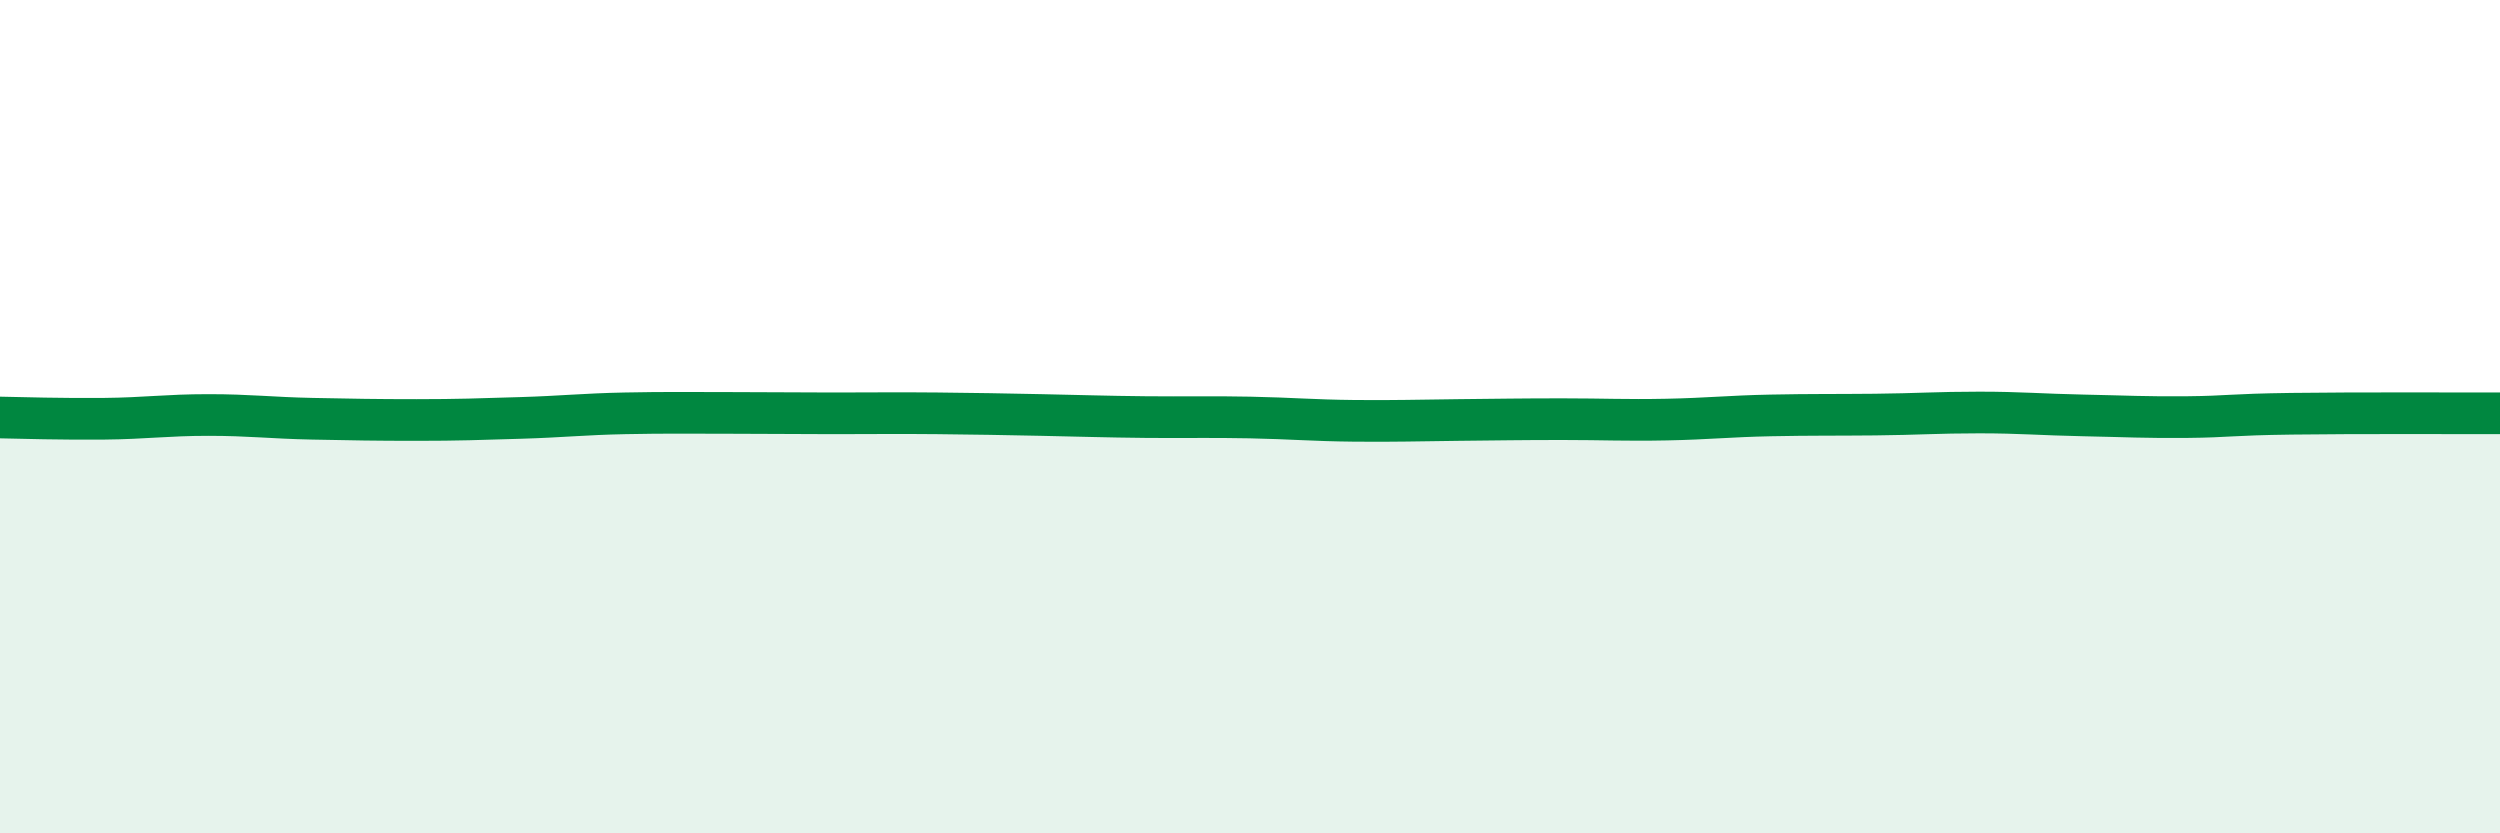 
    <svg width="60" height="20" viewBox="0 0 60 20" xmlns="http://www.w3.org/2000/svg">
      <path
        d="M 0,10.02 C 0.5,10.03 1.5,10.06 2.5,10.05 C 3.5,10.04 4,9.96 5,9.96 C 6,9.96 6.5,10.03 7.5,10.05 C 8.5,10.07 9,10.08 10,10.08 C 11,10.08 11.5,10.06 12.5,10.03 C 13.5,10 14,9.94 15,9.92 C 16,9.9 16.5,9.91 17.5,9.91 C 18.5,9.91 19,9.92 20,9.92 C 21,9.92 21.5,9.91 22.5,9.92 C 23.5,9.93 24,9.94 25,9.96 C 26,9.98 26.5,10 27.5,10.01 C 28.5,10.02 29,10 30,10.02 C 31,10.04 31.5,10.09 32.5,10.1 C 33.5,10.11 34,10.09 35,10.08 C 36,10.07 36.5,10.06 37.5,10.06 C 38.5,10.06 39,10.09 40,10.07 C 41,10.05 41.5,9.99 42.5,9.97 C 43.5,9.95 44,9.96 45,9.95 C 46,9.94 46.5,9.9 47.5,9.9 C 48.5,9.9 49,9.95 50,9.97 C 51,9.99 51.5,10.02 52.5,10.01 C 53.5,10 53.5,9.95 55,9.93 C 56.5,9.91 59,9.92 60,9.92L60 20L0 20Z"
        fill="#008740"
        opacity="0.1"
        stroke-linecap="round"
        stroke-linejoin="round"
      />
      <path
        d="M 0,10.02 C 0.5,10.03 1.5,10.06 2.5,10.05 C 3.5,10.04 4,9.96 5,9.96 C 6,9.96 6.5,10.03 7.5,10.05 C 8.5,10.07 9,10.08 10,10.08 C 11,10.08 11.5,10.06 12.5,10.03 C 13.5,10 14,9.94 15,9.92 C 16,9.9 16.5,9.91 17.5,9.91 C 18.5,9.91 19,9.92 20,9.92 C 21,9.92 21.5,9.91 22.5,9.92 C 23.5,9.93 24,9.94 25,9.96 C 26,9.98 26.5,10 27.5,10.01 C 28.5,10.02 29,10 30,10.02 C 31,10.04 31.5,10.09 32.5,10.1 C 33.5,10.11 34,10.09 35,10.08 C 36,10.07 36.5,10.06 37.5,10.06 C 38.5,10.06 39,10.09 40,10.07 C 41,10.05 41.5,9.99 42.5,9.97 C 43.5,9.95 44,9.96 45,9.95 C 46,9.94 46.5,9.9 47.5,9.9 C 48.5,9.9 49,9.95 50,9.97 C 51,9.99 51.5,10.02 52.5,10.01 C 53.5,10 53.5,9.95 55,9.93 C 56.5,9.91 59,9.92 60,9.92"
        stroke="#008740"
        stroke-width="1"
        fill="none"
        stroke-linecap="round"
        stroke-linejoin="round"
      />
    </svg>
  